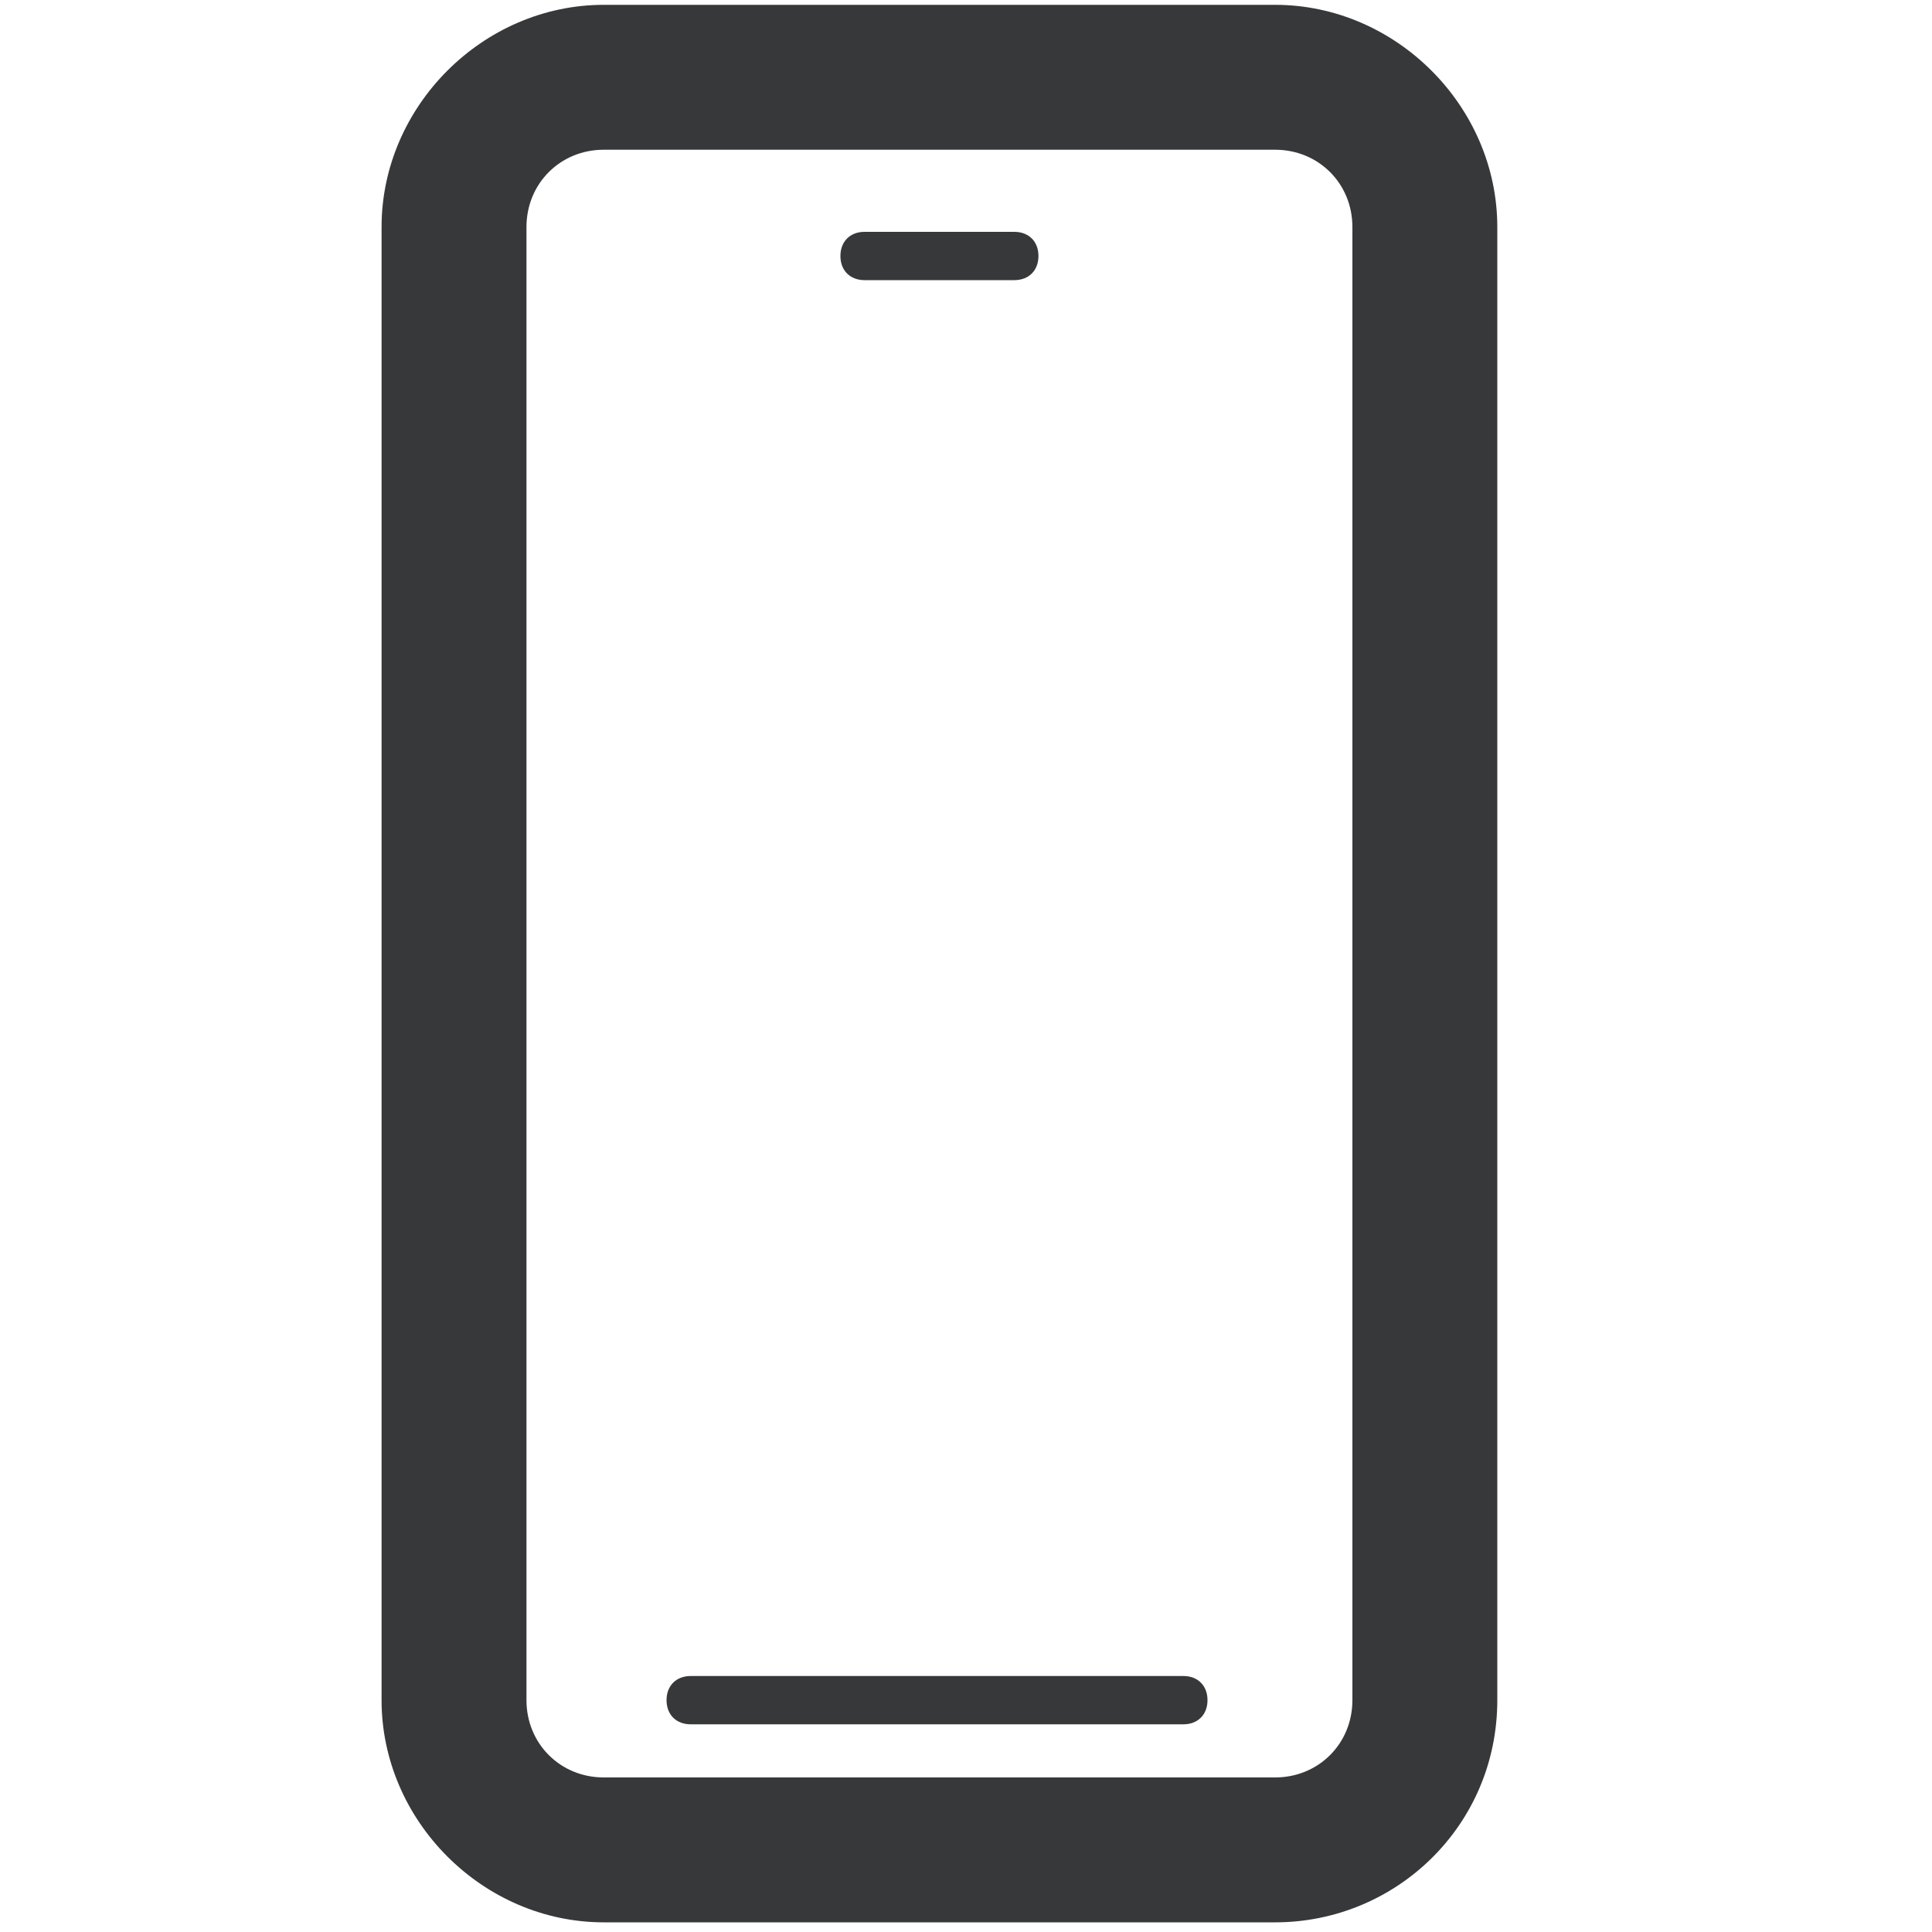 <?xml version="1.0" encoding="utf-8"?>
<!-- Generator: Adobe Illustrator 25.2.1, SVG Export Plug-In . SVG Version: 6.00 Build 0)  -->
<svg version="1.1" id="Calque_1" xmlns="http://www.w3.org/2000/svg" xmlns:xlink="http://www.w3.org/1999/xlink" x="0px" y="0px"
	 viewBox="0 0 40 40" style="enable-background:new 0 0 40 40;" xml:space="preserve">
<style type="text/css">
	.st0{display:none;}
	.st1{display:inline;}
	.st2{fill:none;stroke:#1D1D1B;stroke-width:3;stroke-linecap:round;stroke-linejoin:round;stroke-miterlimit:10;}
	.st3{fill:none;stroke:#37383A;stroke-width:3;stroke-linecap:round;stroke-linejoin:round;stroke-miterlimit:10;}
	.st4{fill:#37383A;}
	.st5{display:inline;fill:none;stroke:#37383A;stroke-linecap:round;stroke-linejoin:round;stroke-miterlimit:10;}
	.st6{display:inline;fill:none;stroke:#37383A;stroke-width:3;stroke-linecap:round;stroke-linejoin:round;stroke-miterlimit:10;}
</style>
<g id="Calque_1_3_" class="st0">
	<g id="Calque_1_2_" class="st1">
		<g id="Calque_1_1_">
			<path class="st2" d="M10.7,11.9c0-5.5,4.4-9.8,9.8-9.8s9.8,4.4,9.8,9.8c0,1.1-0.2,2.4-0.6,3.4l-8.4,19.5
				c-0.8,1.9-2.9,3.4-5.2,3.4c-3.1,0-5.6-2.6-5.6-5.6"/>
			<path class="st2" d="M14.6,11.9c0-3.4,2.7-6,6-6s6,2.7,6,6c0,0.6-0.2,1.5-0.3,2.1l-5,11.8"/>
		</g>
	</g>
	<g id="Calque_2_1_" class="st1">
		<circle class="st3" cx="30.8" cy="9.2" r="7.4"/>
		<line class="st3" x1="25" y1="15.3" x2="2.6" y2="36.3"/>
		<rect x="5.7" y="31.2" transform="matrix(0.741 -0.671 0.671 0.741 -20.264 15.059)" class="st4" width="7.4" height="5.2"/>
	</g>
	<g class="st1">
		<path class="st4" d="M9.8,26.9c0-3.3,0-6.7,0-10c0-0.2,0-0.4-0.1-0.5S9.6,16.2,9.6,16c0-0.7,0-1.4,0-2.2c0-0.2,0-0.4,0.2-0.6
			c0.1-0.1,0.1-0.2,0-0.3c-0.2-0.2-0.2-0.4-0.2-0.6c0-0.7,0-1.4,0-2.1c0-0.2,0-0.4,0.2-0.6c0.1-0.1,0-0.2,0-0.3c0-0.4,0-0.7,0-1.1
			c0-0.2,0.1-0.4-0.2-0.6c0,0-0.1-0.1-0.1-0.2c0-0.4,0-0.9,0-1.3c0-0.1,0-0.1,0-0.2C10,5.8,9.9,5.4,9.9,5.1c0-0.8-0.1-1.6,0-2.3
			c0.2-1.4,1.4-2.5,2.8-2.5c3.1,0,6.1,0,9.2,0c1.7,0,3.5,0,5.2,0c1.8,0,3.1,1.3,3.1,3c0,2.5,0,5,0,7.4c0,0.2,0,0.3,0.2,0.4
			c0.1,0.1,0.1,0.2,0.1,0.3c0,1.6,0,3.3,0,4.9c0,0.2,0,0.4-0.2,0.4c-0.2,0.1-0.1,0.2-0.1,0.3c0,1.8,0,3.7,0,5.5c0,4.7,0,9.3,0,14
			c0,1.8-1.3,3-3,3c-4.2,0-8.3,0-12.5,0c-0.6,0-1.2,0-1.8,0c-1.7,0-2.9-1.3-2.9-3s0-3.3,0-5C9.8,30.2,9.8,28.5,9.8,26.9L9.8,26.9z
			 M29.2,20.1L29.2,20.1c0-1.7,0-3.5,0-5.2c0-3.8,0-7.7,0-11.5c0-1-0.7-1.8-1.7-2.1c-0.3-0.1-0.6,0-0.9,0c-0.7,0-0.7,0-0.8,0.6
			C25.7,2.6,25.2,3,24.6,3c-3.2,0-6.3,0-9.5,0c-0.4,0-0.6-0.1-0.9-0.4c-0.1-0.4-0.2-0.7-0.2-1s-0.2-0.4-0.5-0.4s-0.5,0-0.8,0
			c-1.1,0-2,1-2,2.1c0,3.9,0,7.8,0,11.7c0,3.3,0,6.6,0,9.9c0,4,0,8,0,11.9c0,1.2,0.9,2.1,2.1,2.2c4.8,0,9.5,0,14.3,0
			c1.2,0,2.1-0.9,2.1-2.1c0-0.6,0-1.2,0-1.8C29.2,30,29.2,25,29.2,20.1z M19.7,1.9c0.5,0,1,0,1.5,0c0.2,0,0.3,0,0.3-0.2
			s-0.2-0.2-0.3-0.2c-1,0-2,0-3,0c-0.2,0-0.3,0-0.3,0.2s0.2,0.2,0.3,0.2C18.6,1.9,19.2,1.9,19.7,1.9z M22.5,1.9
			c0.1,0,0.2-0.1,0.2-0.2s-0.1-0.2-0.2-0.2s-0.2,0.1-0.2,0.2S22.4,1.9,22.5,1.9z"/>
	</g>
</g>
<g id="Calque_2_2_" class="st0">
	<line class="st5" x1="17.9" y1="5.3" x2="21" y2="5.3"/>
	<line class="st5" x1="14.3" y1="35.2" x2="24.5" y2="35.2"/>
	<path class="st6" d="M29.5,35.2c0,1.7-1.4,3.1-3.1,3.1H12.5c-1.7,0-3.1-1.4-3.1-3.1V4.7c0-1.7,1.4-3.1,3.1-3.1h13.9
		c1.7,0,3.1,1.4,3.1,3.1V35.2z"/>
</g>
<g id="Calque_2_3_">
	<g>
		<path class="st4" d="M21,5.8h-3.1c-0.3,0-0.5-0.2-0.5-0.5s0.2-0.5,0.5-0.5H21c0.3,0,0.5,0.2,0.5,0.5S21.3,5.8,21,5.8z"/>
	</g>
	<g>
		<path class="st4" d="M24.5,35.7H14.3c-0.3,0-0.5-0.2-0.5-0.5s0.2-0.5,0.5-0.5h10.2c0.3,0,0.5,0.2,0.5,0.5S24.8,35.7,24.5,35.7z"/>
	</g>
	<g>
		<path class="st4" d="M26.4,39.8H12.5c-2.5,0-4.6-2.1-4.6-4.6V4.7c0-2.5,2.1-4.6,4.6-4.6h13.9c2.5,0,4.6,2.1,4.6,4.6v30.5
			C31,37.8,28.9,39.8,26.4,39.8z M12.5,3.1c-0.9,0-1.6,0.7-1.6,1.6v30.5c0,0.9,0.7,1.6,1.6,1.6h13.9c0.9,0,1.6-0.7,1.6-1.6V4.7
			c0-0.9-0.7-1.6-1.6-1.6H12.5z"/>
	</g>
</g>
</svg>
